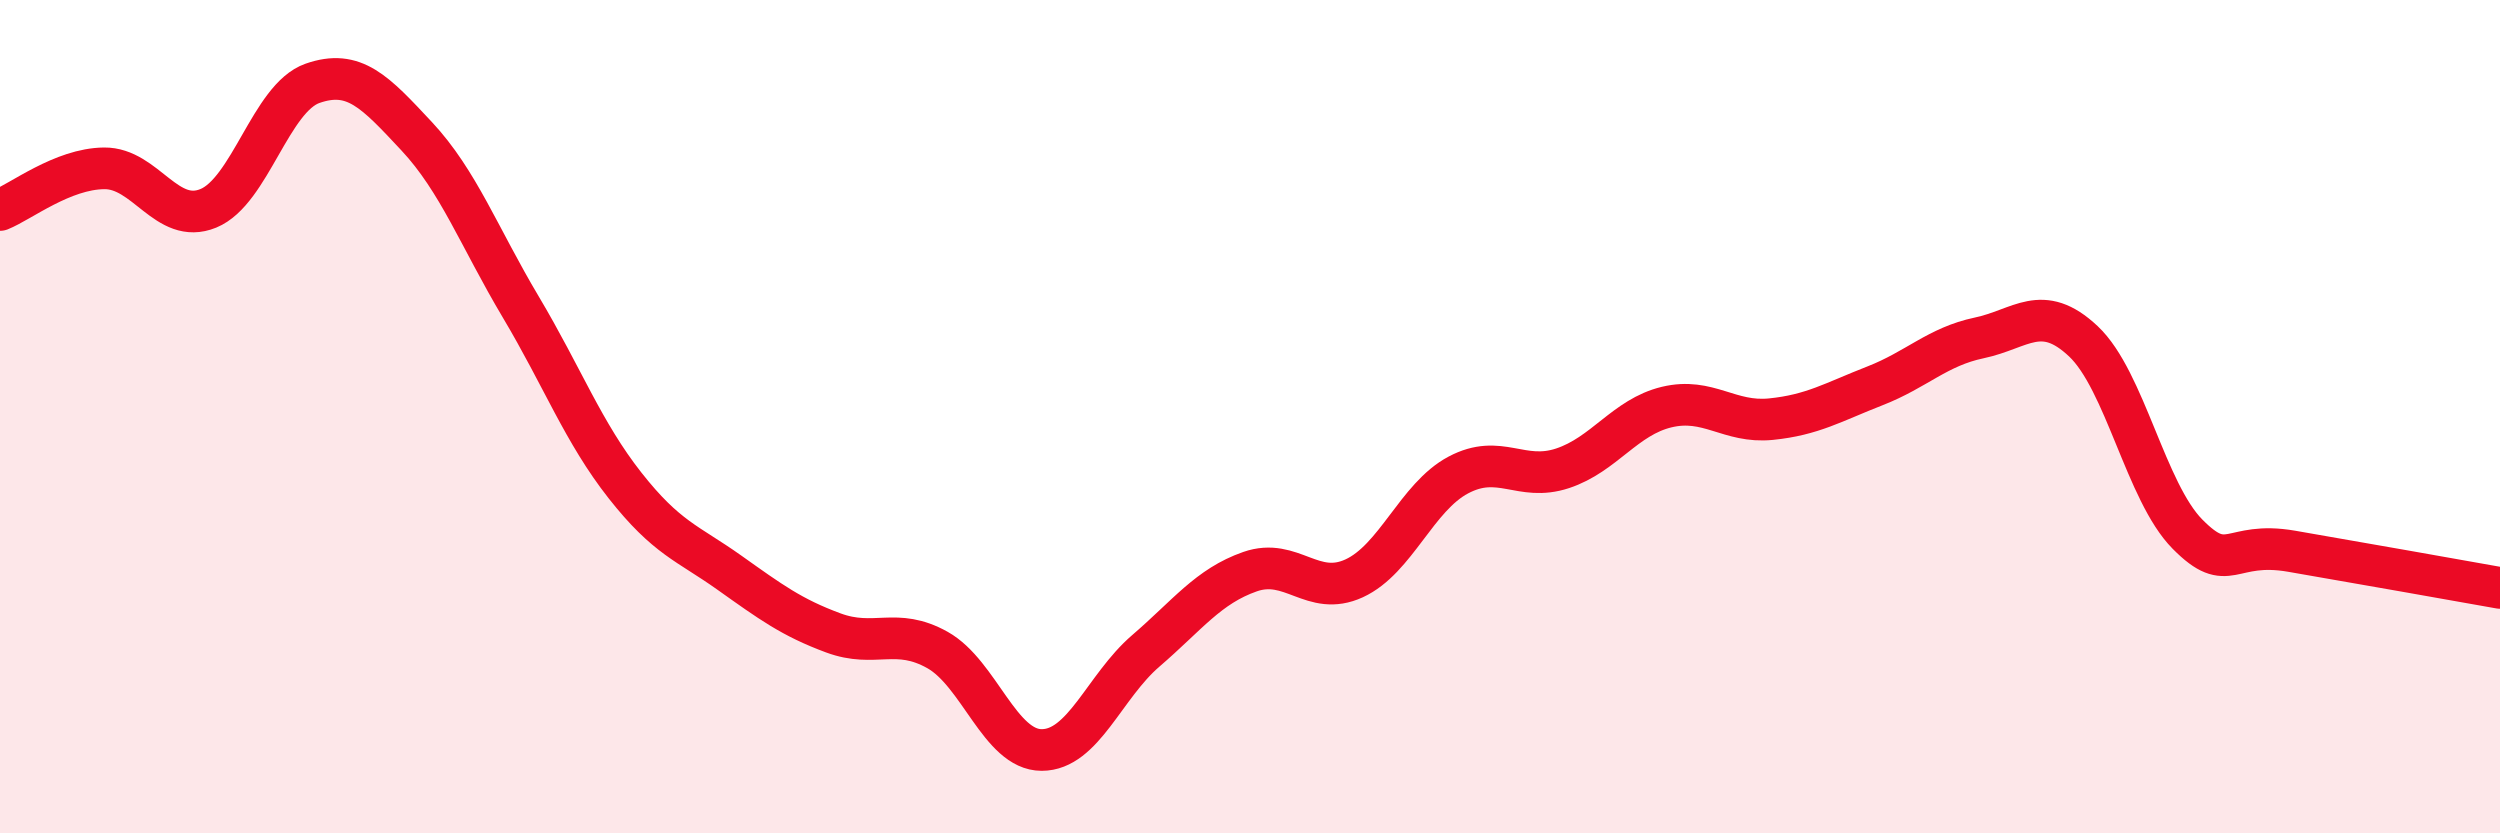 
    <svg width="60" height="20" viewBox="0 0 60 20" xmlns="http://www.w3.org/2000/svg">
      <path
        d="M 0,5.04 C 0.5,4.84 1.5,4.05 2.5,4.04 C 3.5,4.03 4,5.41 5,5 C 6,4.59 6.5,2.35 7.5,2 C 8.5,1.65 9,2.2 10,3.27 C 11,4.34 11.5,5.69 12.5,7.37 C 13.5,9.05 14,10.38 15,11.65 C 16,12.92 16.5,13.03 17.5,13.74 C 18.5,14.45 19,14.82 20,15.19 C 21,15.56 21.5,15.04 22.5,15.6 C 23.5,16.16 24,18 25,18 C 26,18 26.5,16.48 27.5,15.62 C 28.5,14.76 29,14.07 30,13.72 C 31,13.37 31.5,14.34 32.5,13.88 C 33.5,13.42 34,11.93 35,11.4 C 36,10.87 36.5,11.57 37.5,11.24 C 38.5,10.91 39,10.01 40,9.77 C 41,9.53 41.5,10.16 42.5,10.06 C 43.5,9.96 44,9.65 45,9.26 C 46,8.87 46.5,8.32 47.5,8.11 C 48.5,7.9 49,7.25 50,8.19 C 51,9.13 51.5,11.81 52.5,12.82 C 53.5,13.83 53.5,12.97 55,13.23 C 56.5,13.49 59,13.93 60,14.11L60 20L0 20Z"
        fill="#EB0A25"
        opacity="0.1"
        stroke-linecap="round"
        stroke-linejoin="round"
      />
      <path
        d="M 0,5.04 C 0.5,4.84 1.5,4.05 2.5,4.04 C 3.5,4.03 4,5.41 5,5 C 6,4.59 6.5,2.35 7.5,2 C 8.5,1.65 9,2.2 10,3.27 C 11,4.34 11.5,5.69 12.5,7.37 C 13.5,9.05 14,10.38 15,11.65 C 16,12.92 16.5,13.03 17.5,13.74 C 18.5,14.45 19,14.82 20,15.19 C 21,15.56 21.5,15.04 22.5,15.6 C 23.5,16.16 24,18 25,18 C 26,18 26.5,16.48 27.5,15.62 C 28.5,14.76 29,14.07 30,13.72 C 31,13.37 31.5,14.34 32.5,13.88 C 33.5,13.42 34,11.93 35,11.4 C 36,10.87 36.5,11.57 37.5,11.24 C 38.5,10.91 39,10.01 40,9.77 C 41,9.53 41.5,10.16 42.5,10.06 C 43.5,9.96 44,9.65 45,9.26 C 46,8.87 46.5,8.32 47.5,8.11 C 48.5,7.9 49,7.25 50,8.19 C 51,9.13 51.5,11.81 52.5,12.82 C 53.5,13.83 53.5,12.97 55,13.23 C 56.5,13.49 59,13.93 60,14.11"
        stroke="#EB0A25"
        stroke-width="1"
        fill="none"
        stroke-linecap="round"
        stroke-linejoin="round"
      />
    </svg>
  